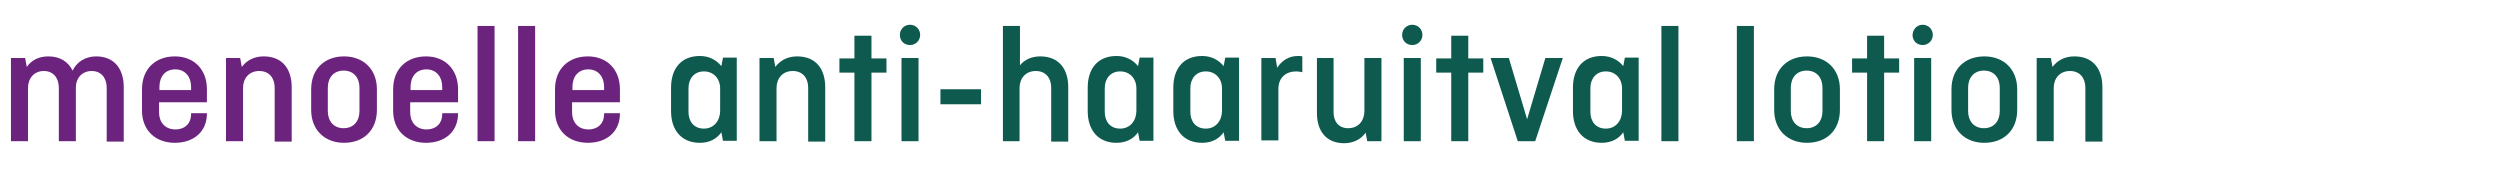 <?xml version="1.0" encoding="utf-8"?>
<!-- Generator: Adobe Illustrator 27.2.0, SVG Export Plug-In . SVG Version: 6.00 Build 0)  -->
<svg version="1.1" id="Laag_1" xmlns="http://www.w3.org/2000/svg" xmlns:xlink="http://www.w3.org/1999/xlink" x="0px" y="0px"
	 viewBox="0 0 616.2 44.2" style="enable-background:new 0 0 616.2 44.2;" xml:space="preserve">
<style type="text/css">
	.st0{fill:#6C237E;}
	.st1{fill:#0E5A4F;}
</style>
<g>
	<path class="st0" d="M2.7,34.8V14.3h3.5l0.4,2.2c1.1-1.6,2.9-2.6,5.3-2.6c2.9,0,4.9,1.3,6,3.5c1-2.1,3.1-3.5,5.8-3.5
		c4.5,0,6.8,3.1,6.8,7.6v13.4h-4.2V21.6c0-2.3-1.3-4.1-3.7-4.1c-2.4,0-3.9,1.8-3.9,4v13.3h-4.2V21.6c0-2.3-1.3-4.1-3.7-4.1
		s-3.9,1.8-3.9,4.2v13.1H2.7z"/>
	<path class="st0" d="M51,27.8V28c0,4.4-3.2,7.2-7.9,7.2c-4.8,0-8.1-3.1-8.1-7.9V22c0-5,3.3-8.1,8.1-8.1c4.7,0,7.9,3.2,7.9,8.1v3.2
		H39.2v2.5c0,2.4,1.5,4.2,4,4.2c2.5,0,3.9-1.6,3.9-3.7v-0.3H51z M39.2,22.2h7.9v-0.8c0-2.4-1.4-4.3-3.9-4.3c-2.5,0-3.9,1.8-3.9,4.3
		V22.2z"/>
	<path class="st0" d="M55.7,34.8V14.3h3.5l0.4,2.2c1.2-1.6,3-2.6,5.4-2.6c4.6,0,6.9,3.1,6.9,7.6v13.4h-4.2V21.6
		c0-2.3-1.3-4.1-3.8-4.1c-2.5,0-4,1.8-4,4.2v13.1H55.7z"/>
	<path class="st0" d="M92.9,27.1c0,5-3.3,8.1-8.1,8.1c-4.8,0-8.1-3.2-8.1-8.1V22c0-5,3.3-8.1,8.1-8.1c4.8,0,8.1,3.2,8.1,8.1V27.1z
		 M80.8,27.4c0,2.4,1.4,4.2,3.9,4.2c2.5,0,3.9-1.8,3.9-4.2v-5.8c0-2.4-1.4-4.2-3.9-4.2c-2.5,0-3.9,1.8-3.9,4.2V27.4z"/>
	<path class="st0" d="M112.9,27.8V28c0,4.4-3.2,7.2-7.9,7.2c-4.8,0-8.1-3.1-8.1-7.9V22c0-5,3.3-8.1,8.1-8.1c4.7,0,7.9,3.2,7.9,8.1
		v3.2h-11.8v2.5c0,2.4,1.5,4.2,4,4.2c2.5,0,3.9-1.6,3.9-3.7v-0.3H112.9z M101.1,22.2h7.9v-0.8c0-2.4-1.4-4.3-3.9-4.3
		c-2.5,0-3.9,1.8-3.9,4.3V22.2z"/>
	<path class="st0" d="M121.9,6.4v28.4h-4.2V6.4H121.9z"/>
	<path class="st0" d="M131.9,6.4v28.4h-4.2V6.4H131.9z"/>
	<path class="st0" d="M152.8,27.8V28c0,4.4-3.2,7.2-7.9,7.2c-4.8,0-8.1-3.1-8.1-7.9V22c0-5,3.3-8.1,8.1-8.1c4.7,0,7.9,3.2,7.9,8.1
		v3.2H141v2.5c0,2.4,1.5,4.2,4,4.2c2.5,0,3.9-1.6,3.9-3.7v-0.3H152.8z M141,22.2h7.9v-0.8c0-2.4-1.4-4.3-3.9-4.3
		c-2.5,0-3.9,1.8-3.9,4.3V22.2z"/>
	<path class="st1" d="M165.4,21.6c0-4.7,2.5-7.8,7.1-7.8c2.3,0,4.1,1,5.3,2.5l0.4-2.1h3.4v20.5h-3.4l-0.4-2.1
		c-1.1,1.6-2.9,2.6-5.3,2.6c-4.6,0-7.1-3.2-7.1-7.8V21.6z M177.5,27.3v-5.5c0-2.4-1.6-4.2-4-4.2s-3.8,1.8-3.8,4.1v5.9
		c0,2.3,1.3,4.1,3.8,4.1S177.5,29.7,177.5,27.3z"/>
	<path class="st1" d="M187.2,34.8V14.3h3.5l0.4,2.2c1.2-1.6,3-2.6,5.4-2.6c4.6,0,6.9,3.1,6.9,7.6v13.4h-4.2V21.6
		c0-2.3-1.3-4.1-3.8-4.1c-2.5,0-4,1.8-4,4.2v13.1H187.2z"/>
	<path class="st1" d="M206.9,14.4h3.7V8.8h4.2v5.6h3.7v3.5h-3.7v16.9h-4.2V17.9h-3.7V14.4z"/>
	<path class="st1" d="M224.3,6.1c1.4,0,2.5,1.1,2.5,2.5c0,1.4-1.1,2.5-2.5,2.5c-1.4,0-2.5-1-2.5-2.5C221.8,7.2,222.9,6.1,224.3,6.1z
		 M226.4,14.3v20.5h-4.2V14.3H226.4z"/>
	<path class="st1" d="M231.8,22h10v3.7h-10V22z"/>
	<path class="st1" d="M247.2,34.8V6.4h4.2v9.7c1.1-1.4,2.9-2.2,5-2.2c4.6,0,6.9,3.1,6.9,7.6v13.4h-4.2V21.6c0-2.3-1.3-4.1-3.8-4.1
		c-2.5,0-4,1.8-4,4.2v13.1H247.2z"/>
	<path class="st1" d="M268.1,21.6c0-4.7,2.5-7.8,7.1-7.8c2.3,0,4.1,1,5.3,2.5l0.4-2.1h3.4v20.5h-3.4l-0.4-2.1
		c-1.1,1.6-2.9,2.6-5.3,2.6c-4.6,0-7.1-3.2-7.1-7.8V21.6z M280.1,27.3v-5.5c0-2.4-1.6-4.2-4-4.2s-3.8,1.8-3.8,4.1v5.9
		c0,2.3,1.3,4.1,3.8,4.1S280.1,29.7,280.1,27.3z"/>
	<path class="st1" d="M289.2,21.6c0-4.7,2.5-7.8,7.1-7.8c2.3,0,4.1,1,5.3,2.5l0.4-2.1h3.4v20.5h-3.4l-0.4-2.1
		c-1.1,1.6-2.9,2.6-5.3,2.6c-4.6,0-7.1-3.2-7.1-7.8V21.6z M301.2,27.3v-5.5c0-2.4-1.6-4.2-4-4.2s-3.8,1.8-3.8,4.1v5.9
		c0,2.3,1.3,4.1,3.8,4.1S301.2,29.7,301.2,27.3z"/>
	<path class="st1" d="M310.9,34.8V14.3h3.5l0.4,2.4c1.1-1.7,2.8-2.9,5.1-2.9c0.3,0,0.8,0,1.1,0.1v3.9c-0.5-0.1-1-0.2-1.5-0.2
		c-2.5,0-4.4,1.5-4.4,4.3v12.7H310.9z"/>
	<path class="st1" d="M324.5,14.3h4.2v13.4c0,2.2,1.2,3.9,3.6,3.9c2.5,0,4-1.8,4-4.3v-13h4.2v20.5h-3.5l-0.4-2.1
		c-1.1,1.6-3,2.6-5.3,2.6c-4.4,0-6.7-3-6.7-7.4V14.3z"/>
	<path class="st1" d="M348.1,6.1c1.4,0,2.5,1.1,2.5,2.5c0,1.4-1.1,2.5-2.5,2.5c-1.4,0-2.5-1-2.5-2.5C345.6,7.2,346.7,6.1,348.1,6.1z
		 M350.2,14.3v20.5H346V14.3H350.2z"/>
	<path class="st1" d="M354,14.4h3.7V8.8h4.2v5.6h3.7v3.5h-3.7v16.9h-4.2V17.9H354V14.4z"/>
	<path class="st1" d="M374.1,34.8l-6.7-20.5h4.5l4.5,15.1l4.5-15.1h4.3l-6.8,20.5H374.1z"/>
	<path class="st1" d="M387.7,21.6c0-4.7,2.5-7.8,7.1-7.8c2.3,0,4.1,1,5.3,2.5l0.4-2.1h3.4v20.5h-3.4l-0.4-2.1
		c-1.1,1.6-2.9,2.6-5.3,2.6c-4.6,0-7.1-3.2-7.1-7.8V21.6z M399.8,27.3v-5.5c0-2.4-1.6-4.2-4-4.2s-3.8,1.8-3.8,4.1v5.9
		c0,2.3,1.3,4.1,3.8,4.1S399.8,29.7,399.8,27.3z"/>
	<path class="st1" d="M413.7,6.4v28.4h-4.2V6.4H413.7z"/>
	<path class="st1" d="M432.3,6.4v28.4h-4.2V6.4H432.3z"/>
	<path class="st1" d="M453.5,27.1c0,5-3.3,8.1-8.1,8.1s-8.1-3.2-8.1-8.1V22c0-5,3.3-8.1,8.1-8.1s8.1,3.2,8.1,8.1V27.1z M441.4,27.4
		c0,2.4,1.4,4.2,3.9,4.2s3.9-1.8,3.9-4.2v-5.8c0-2.4-1.4-4.2-3.9-4.2s-3.9,1.8-3.9,4.2V27.4z"/>
	<path class="st1" d="M456.5,14.4h3.7V8.8h4.2v5.6h3.7v3.5h-3.7v16.9h-4.2V17.9h-3.7V14.4z"/>
	<path class="st1" d="M473.9,6.1c1.4,0,2.5,1.1,2.5,2.5c0,1.4-1.1,2.5-2.5,2.5c-1.4,0-2.5-1-2.5-2.5C471.5,7.2,472.5,6.1,473.9,6.1z
		 M476,14.3v20.5h-4.2V14.3H476z"/>
	<path class="st1" d="M497.2,27.1c0,5-3.3,8.1-8.1,8.1s-8.1-3.2-8.1-8.1V22c0-5,3.3-8.1,8.1-8.1s8.1,3.2,8.1,8.1V27.1z M485.1,27.4
		c0,2.4,1.4,4.2,3.9,4.2s3.9-1.8,3.9-4.2v-5.8c0-2.4-1.4-4.2-3.9-4.2s-3.9,1.8-3.9,4.2V27.4z"/>
	<path class="st1" d="M502,34.8V14.3h3.5l0.4,2.2c1.2-1.6,3-2.6,5.4-2.6c4.6,0,6.9,3.1,6.9,7.6v13.4H514V21.6c0-2.3-1.3-4.1-3.8-4.1
		c-2.5,0-4,1.8-4,4.2v13.1H502z"/>
</g>
</svg>
